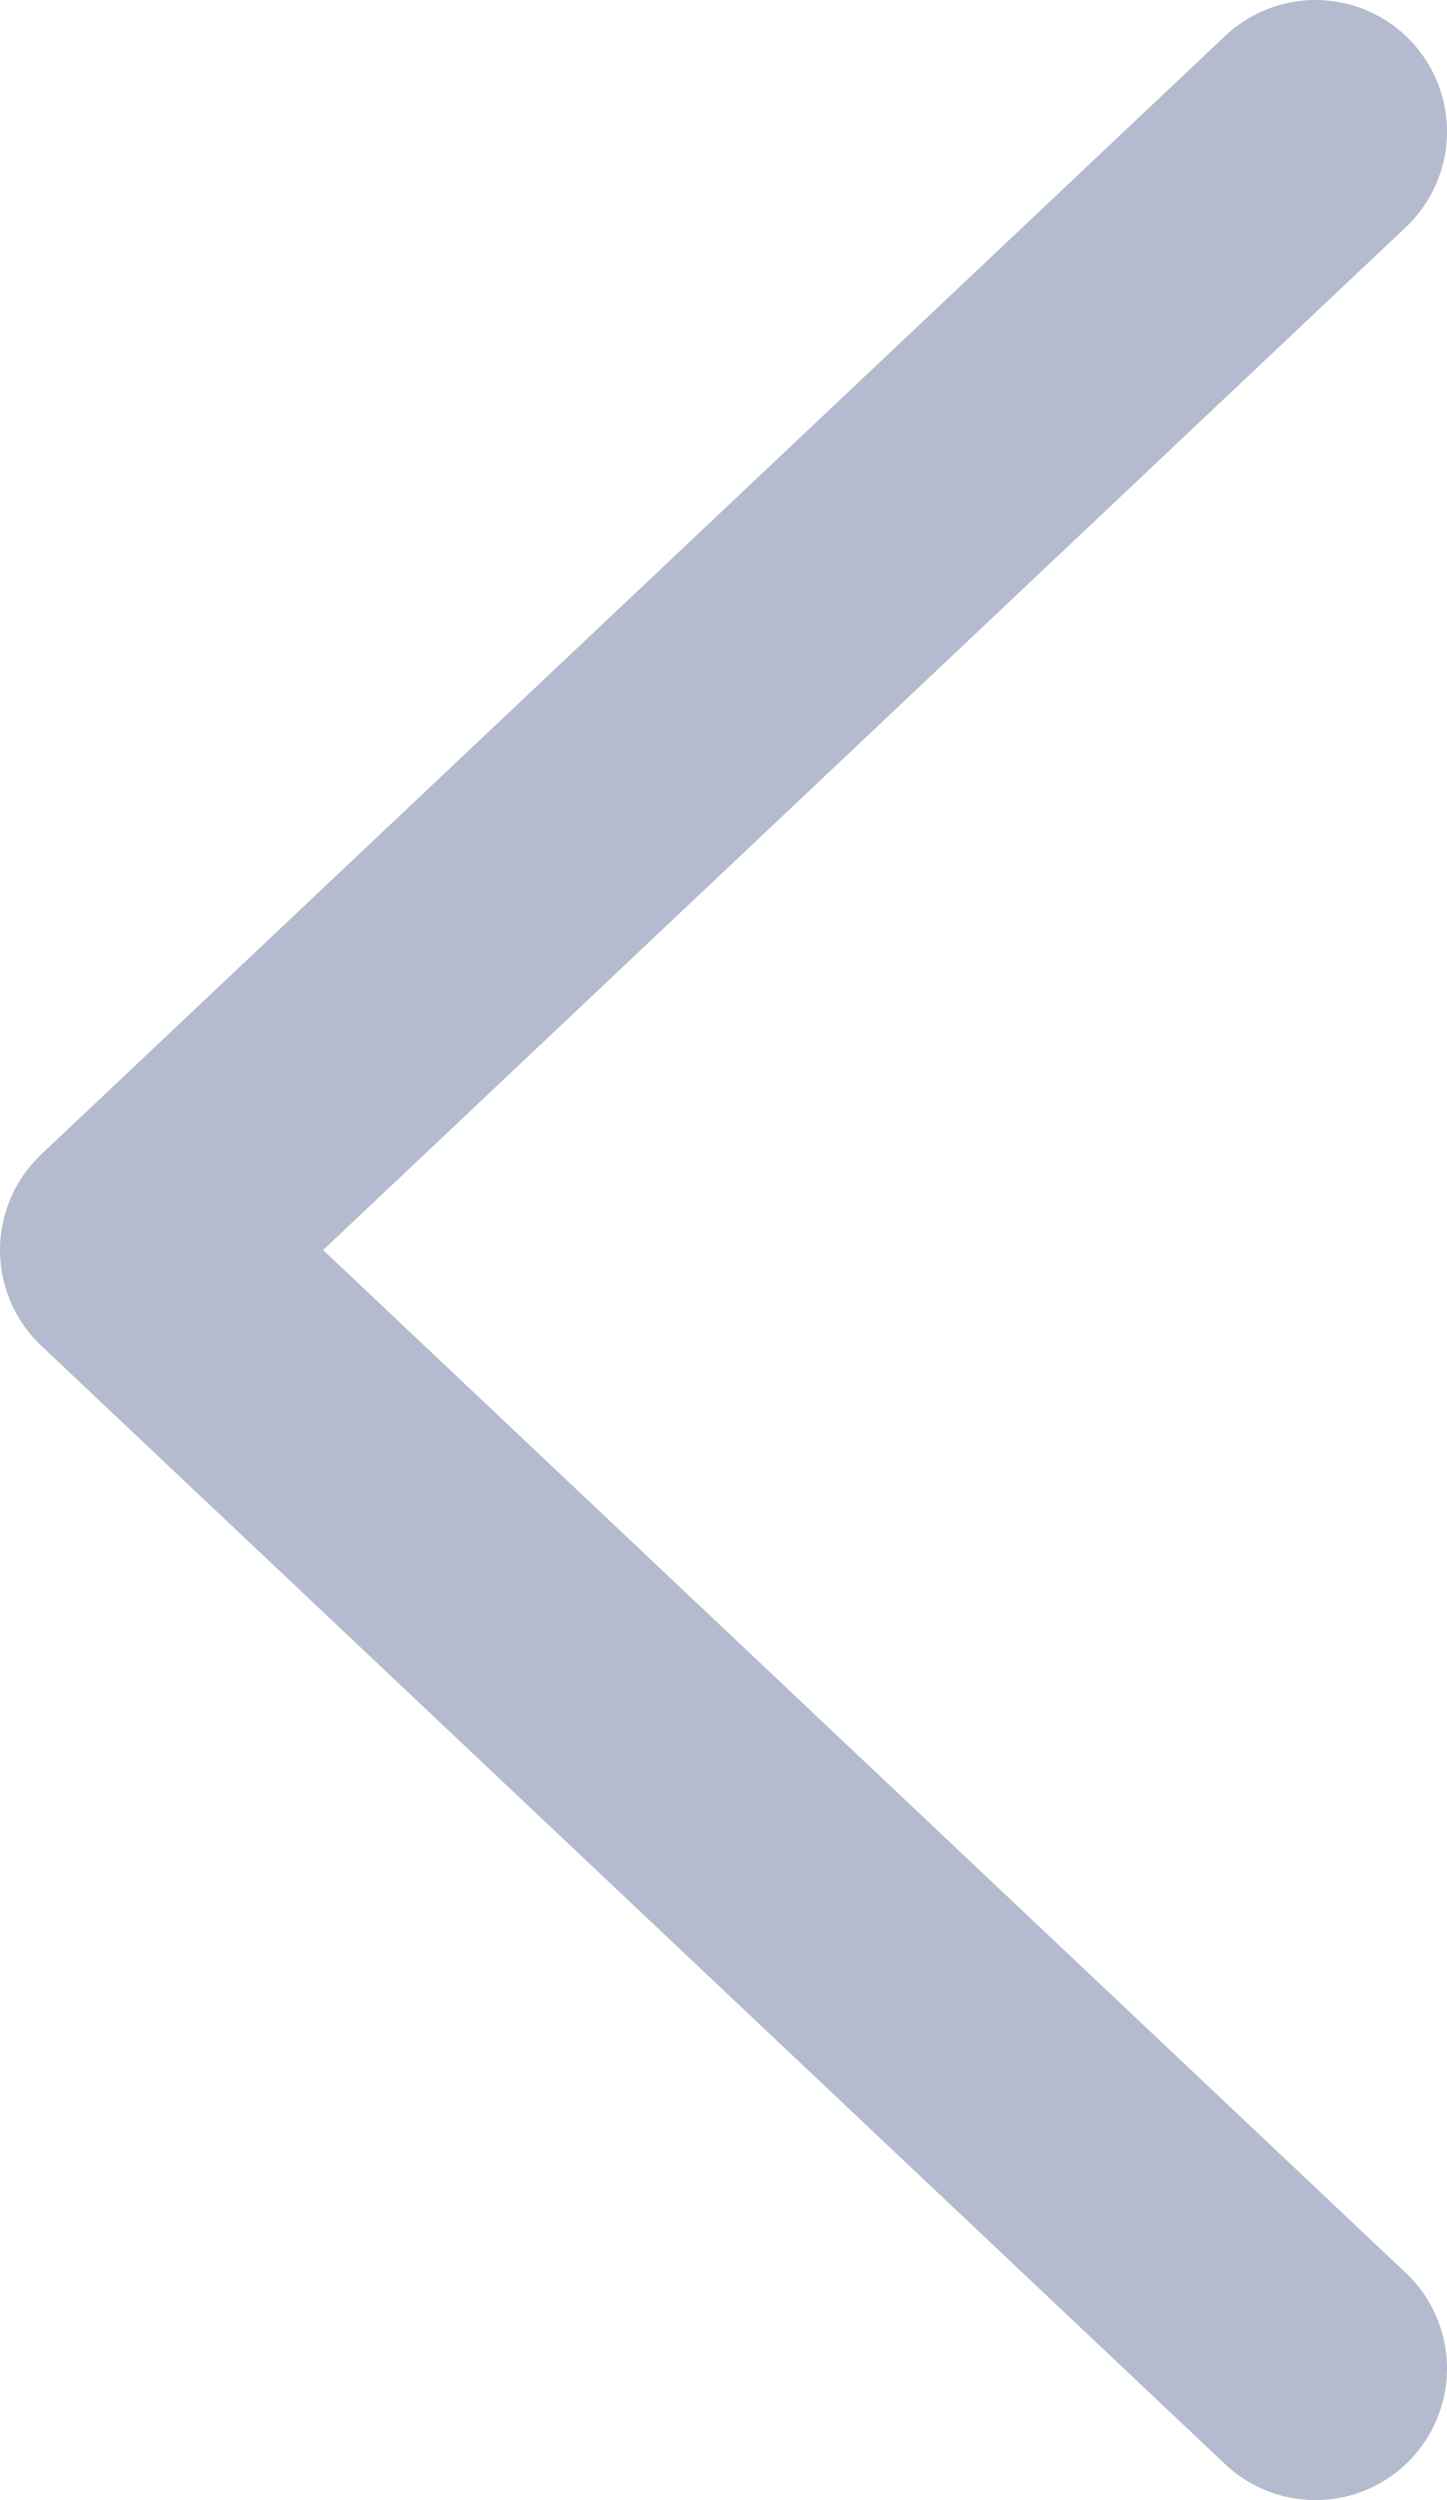 <svg width="11" height="19" viewBox="0 0 11 19" fill="none" xmlns="http://www.w3.org/2000/svg">
<path d="M10 1L1 9.5L10 18" stroke="#091D5B" stroke-opacity="0.3" stroke-width="2" stroke-linecap="round" stroke-linejoin="round"/>
</svg>
